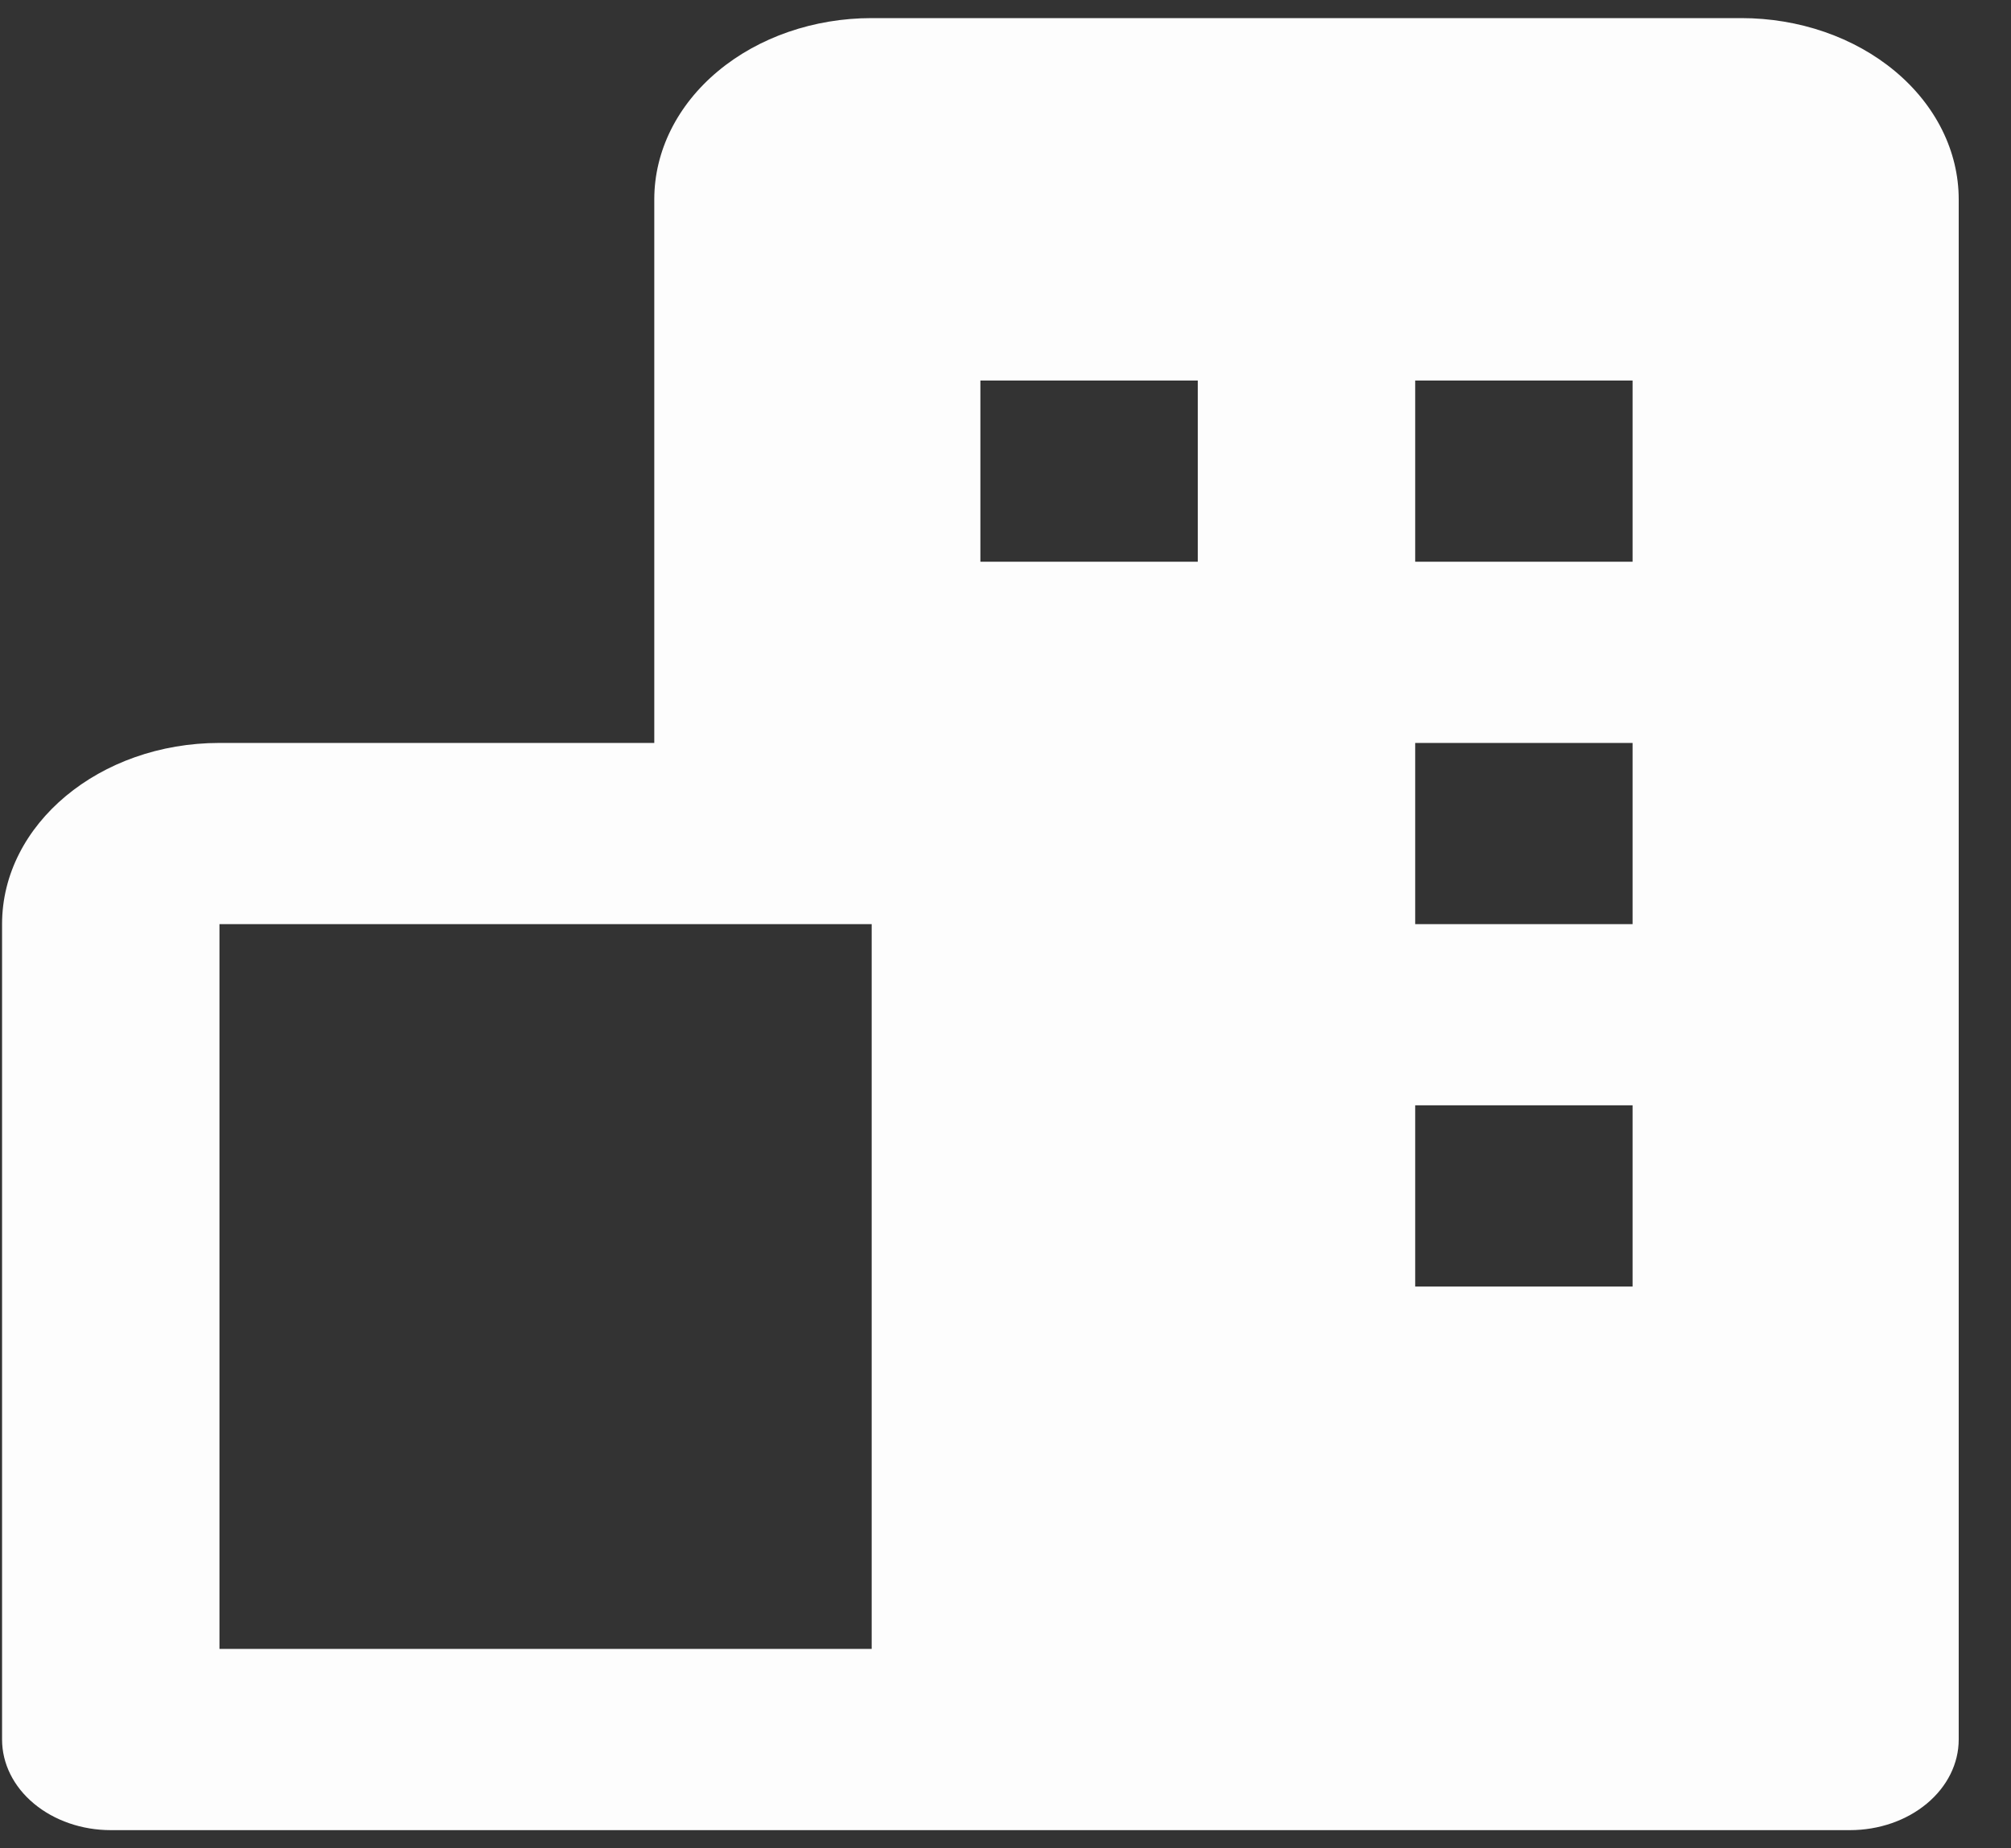 <svg width="37" height="34" viewBox="0 0 37 34" fill="none" xmlns="http://www.w3.org/2000/svg">
<rect x="0" y="0" width="37" height="34" fill="#333333" stroke="none"/>
<path d="M32.038 0.333H16.038C14.977 0.333 13.959 0.684 13.209 1.31C12.459 1.935 12.038 2.783 12.038 3.667V13.667H4.038C1.832 13.667 0.038 15.162 0.038 17V32C0.038 32.442 0.248 32.866 0.623 33.178C0.998 33.491 1.507 33.667 2.038 33.667H34.038C34.568 33.667 35.077 33.491 35.452 33.178C35.827 32.866 36.038 32.442 36.038 32V3.667C36.038 2.783 35.616 1.935 34.866 1.31C34.116 0.684 33.099 0.333 32.038 0.333ZM4.038 30.333V17H16.038V30.333H4.038ZM22.038 10.333H18.038V7H22.038V10.333ZM30.038 23.667H26.038V20.333H30.038V23.667ZM30.038 17H26.038V13.667H30.038V17ZM30.038 10.333H26.038V7H30.038V10.333Z" fill="#FDFDFD"/>
</svg>
